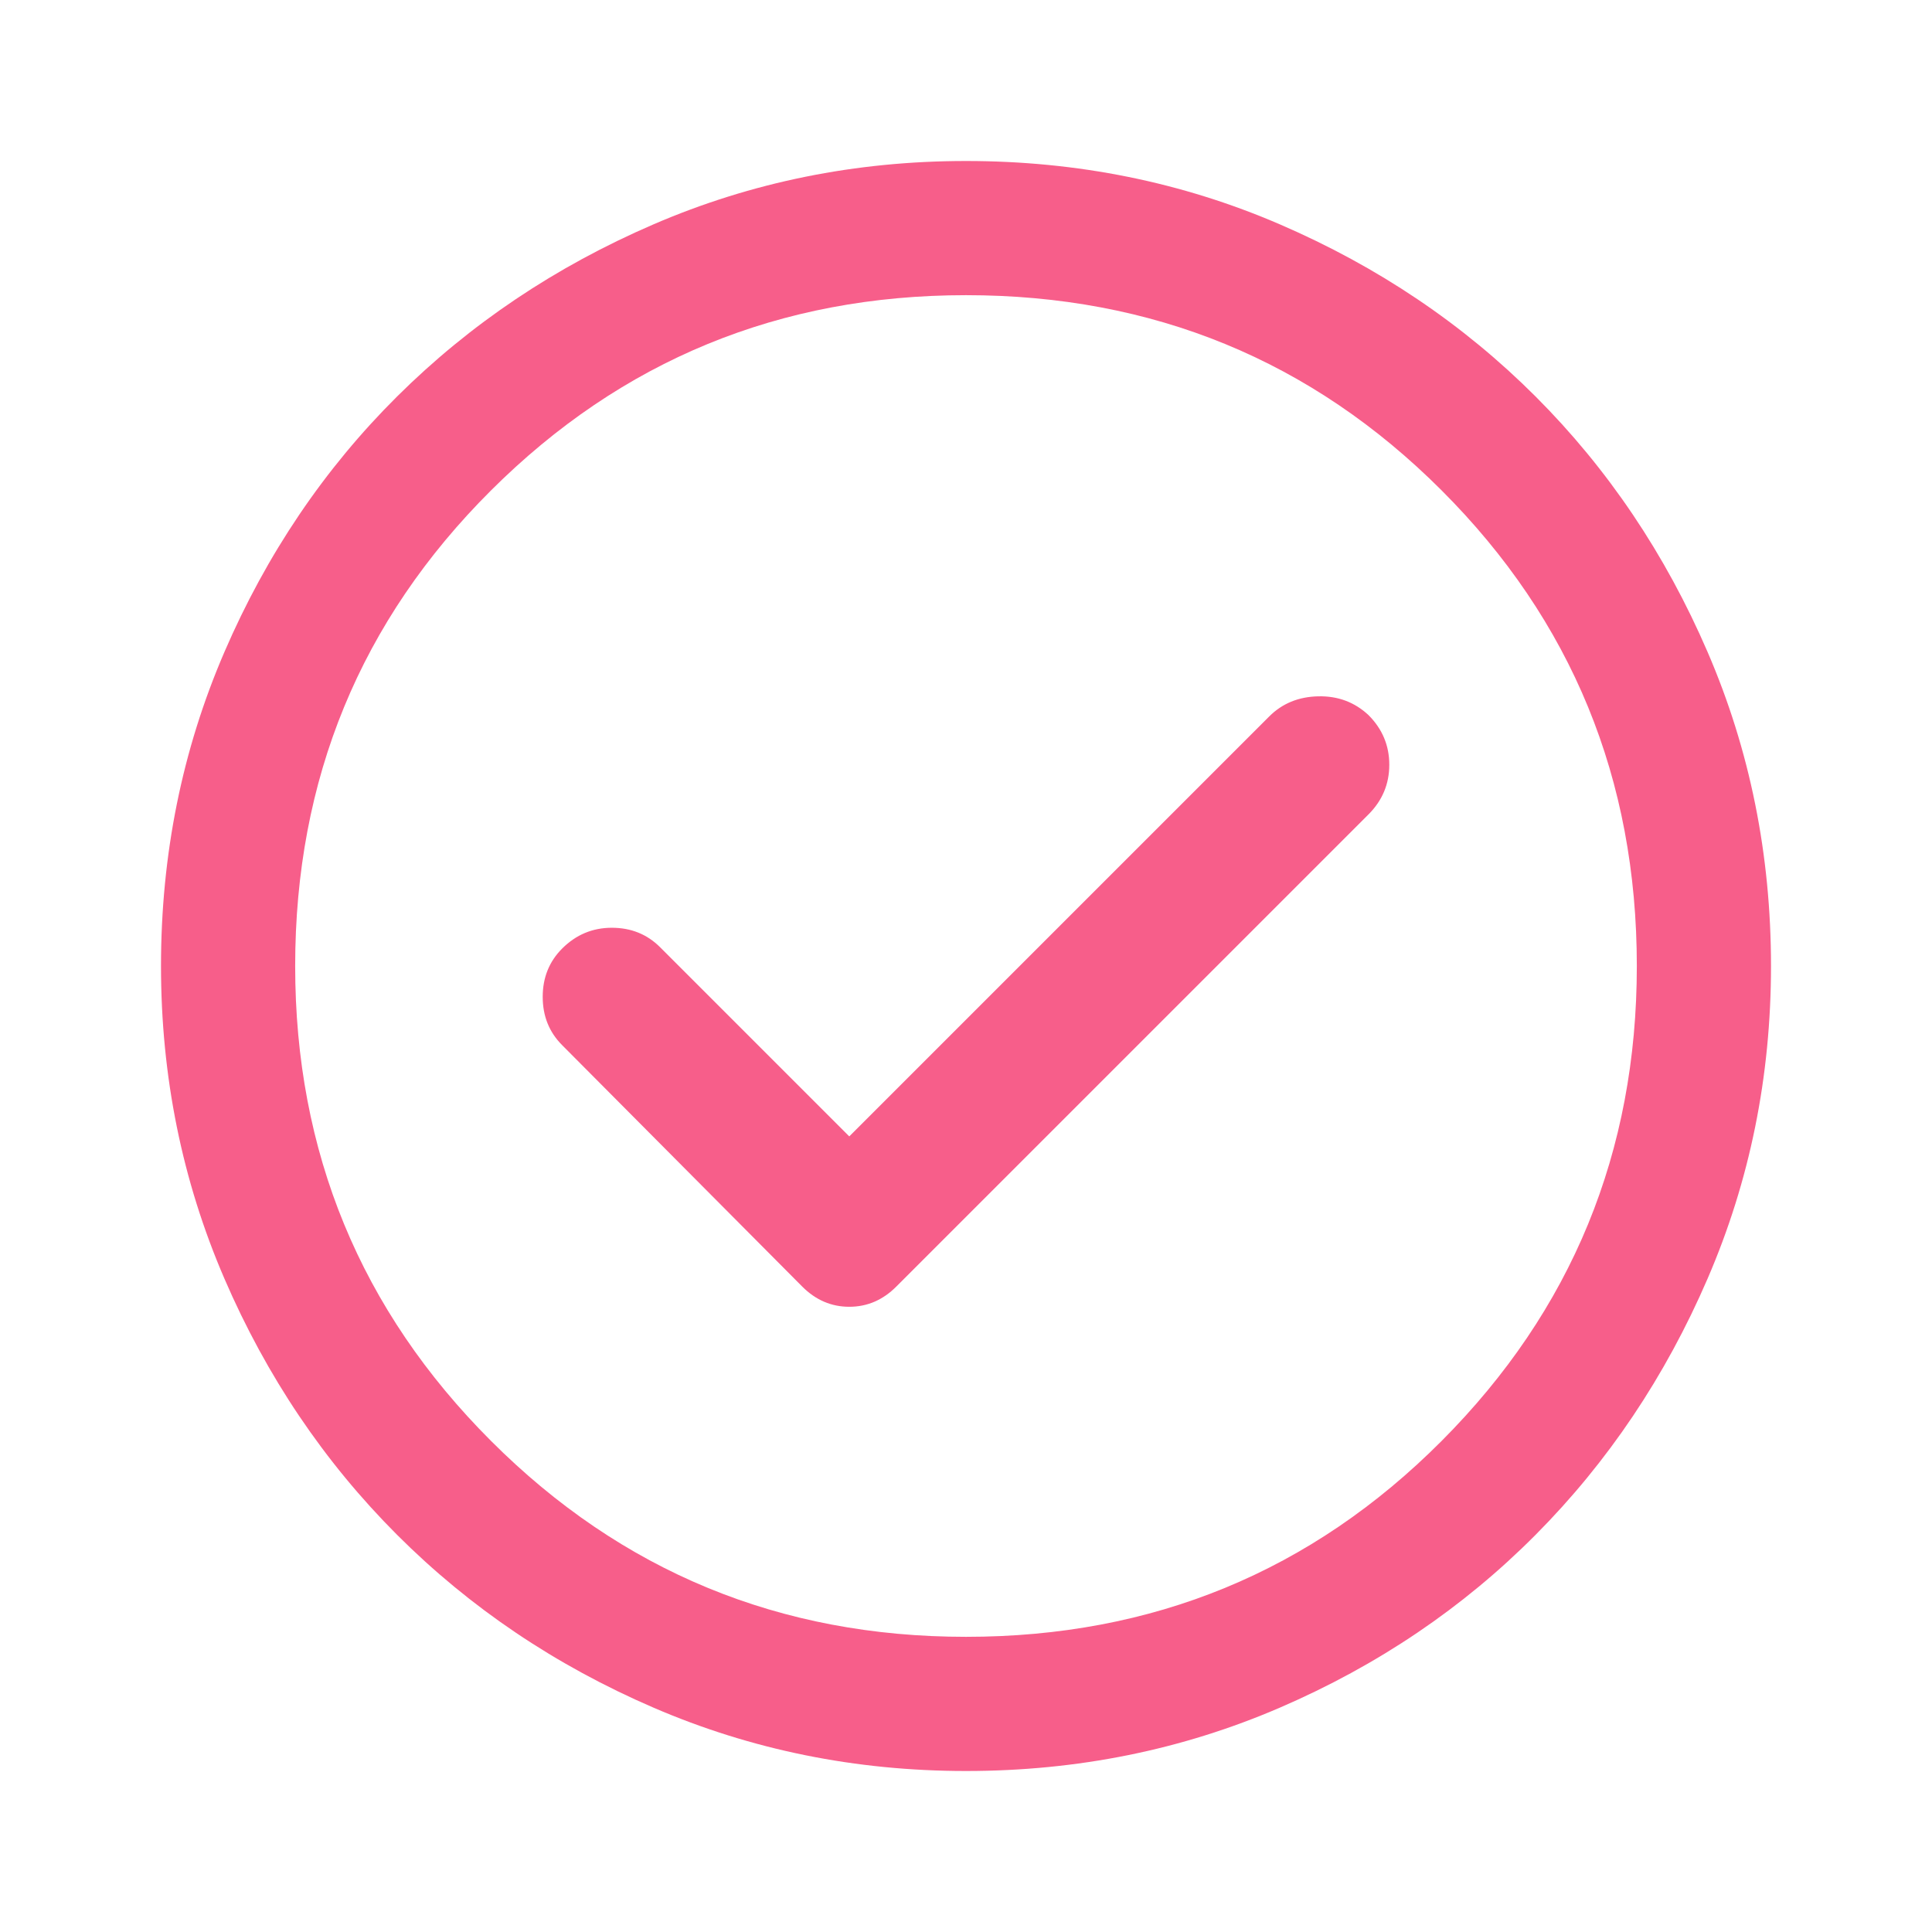 <svg xmlns="http://www.w3.org/2000/svg" height="40px" viewBox="0 -960 960 960" width="40px" fill="#f75e8a"><path d="m422-395.33-94-94q-9.67-9.67-24-9.67t-24.67 10.33q-9.66 9.67-9.66 24 0 14.34 9.66 24l119.34 120q10 10 23.33 10 13.33 0 23.33-10L680-555.33q10.33-10.34 10.33-24.67 0-14.33-10.33-24.67-10.33-9.66-25-9.33-14.67.33-24.33 10L422-395.33ZM480-80q-82.33 0-155.33-31.5-73-31.5-127.34-85.83Q143-251.67 111.5-324.67T80-480q0-83 31.5-156t85.83-127q54.34-54 127.34-85.5T480-880q83 0 156 31.5T763-763q54 54 85.5 127T880-480q0 82.33-31.5 155.33-31.5 73-85.5 127.34Q709-143 636-111.5T480-80Zm0-66.67q139.33 0 236.33-97.33t97-236q0-139.33-97-236.33t-236.33-97q-138.67 0-236 97-97.33 97-97.33 236.33 0 138.67 97.33 236 97.33 97.33 236 97.33ZM480-480Z"/></svg>